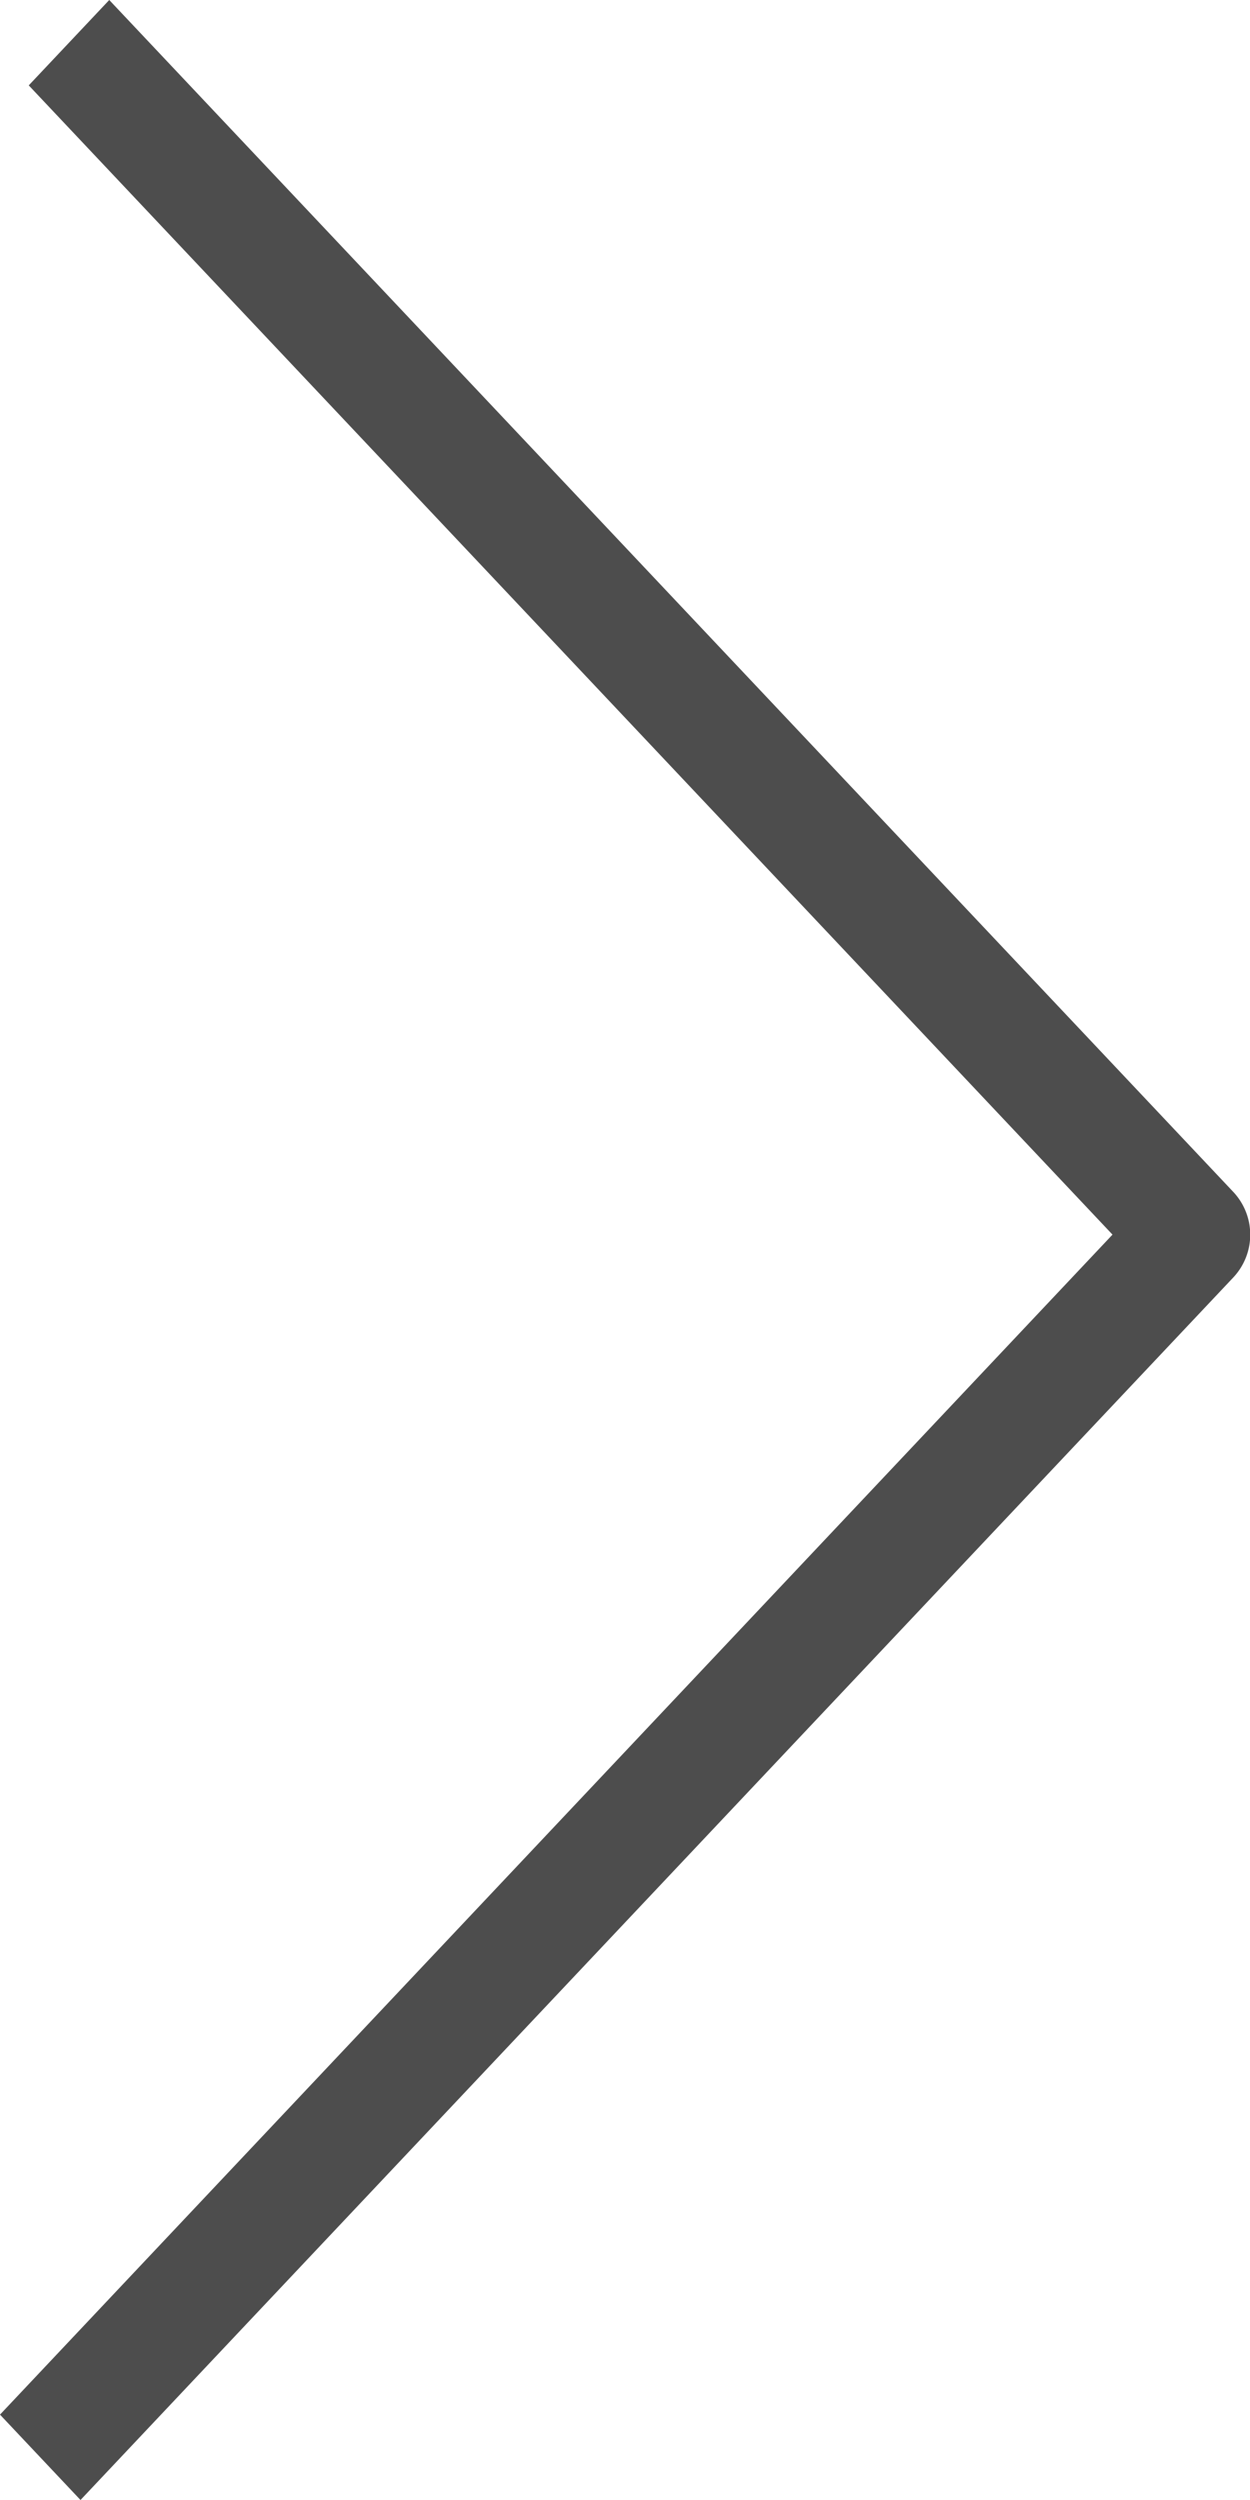 <svg xmlns="http://www.w3.org/2000/svg" viewBox="0 0 10 20">
  <defs>
    <style>
      .cls-1 {
        fill: #4d4d4d;
      }
    </style>
  </defs>
  <path id="Icon_Arrow_right_24" data-name="Icon_Arrow right_24" class="cls-1" d="M7.874,2l-.644.683,8.67,9.194L7,21.317,7.644,22l9.223-9.781a.5.5,0,0,0,0-.683Z" transform="translate(-7 -2)"/>
</svg>
